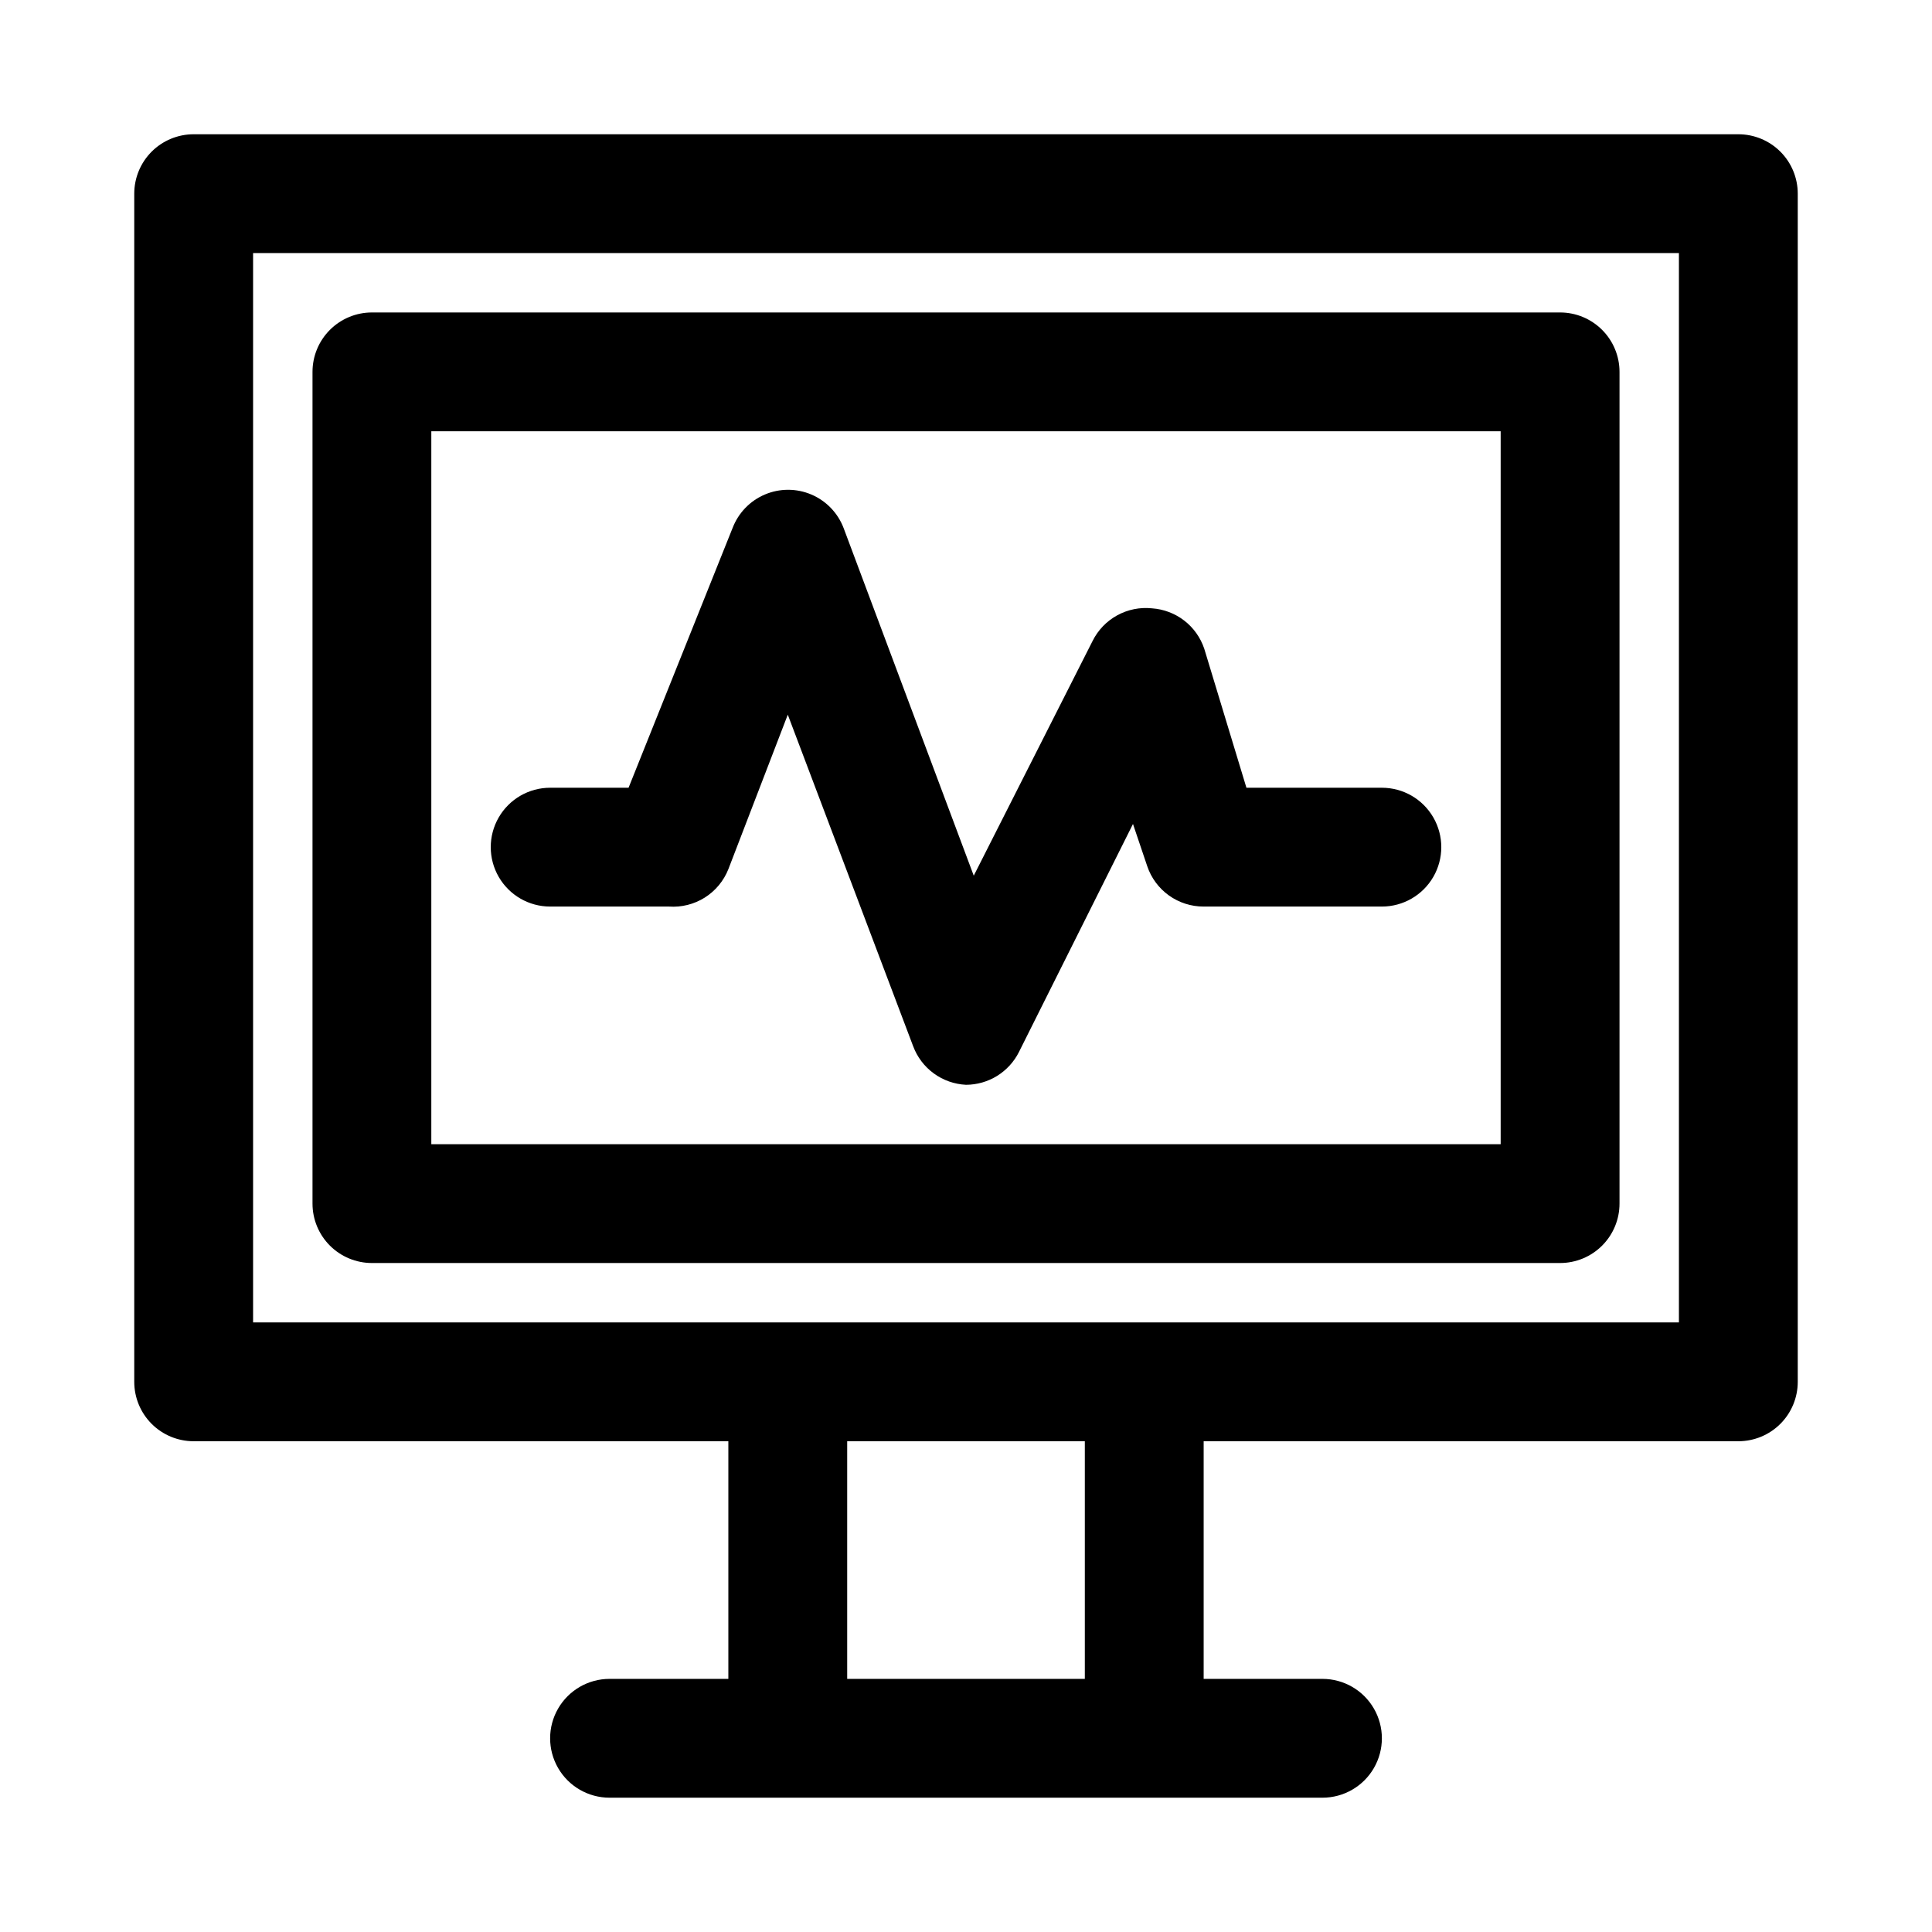 <?xml version="1.0" encoding="UTF-8"?>
<!-- Uploaded to: SVG Repo, www.svgrepo.com, Generator: SVG Repo Mixer Tools -->
<svg fill="#000000" width="800px" height="800px" version="1.1" viewBox="144 144 512 512" xmlns="http://www.w3.org/2000/svg">
 <path d="m604.67 179.58h-409.35c-4.176 0-8.18 1.66-11.133 4.609-2.949 2.953-4.609 6.957-4.609 11.133v314.88c0 4.176 1.66 8.18 4.609 11.133 2.953 2.953 6.957 4.609 11.133 4.609h141.7v62.977h-31.484c-5.625 0-10.824 3.004-13.637 7.875-2.812 4.871-2.812 10.871 0 15.742 2.812 4.871 8.012 7.871 13.637 7.871h188.93c5.625 0 10.824-3 13.637-7.871 2.812-4.871 2.812-10.871 0-15.742-2.812-4.871-8.012-7.875-13.637-7.875h-31.484v-62.977h141.7c4.176 0 8.18-1.656 11.133-4.609 2.953-2.953 4.609-6.957 4.609-11.133v-314.88c0-4.176-1.656-8.18-4.609-11.133-2.953-2.949-6.957-4.609-11.133-4.609zm-173.18 409.34h-62.977v-62.977h62.977zm157.44-94.465h-377.86v-283.39h377.86zm-31.488-15.742h-314.88c-4.176 0-8.18-1.66-11.133-4.609-2.953-2.953-4.613-6.961-4.613-11.133v-220.42c0-4.176 1.66-8.18 4.613-11.133s6.957-4.613 11.133-4.613h314.88c4.176 0 8.18 1.66 11.133 4.613 2.953 2.953 4.613 6.957 4.613 11.133v220.42c0 4.172-1.66 8.18-4.613 11.133-2.953 2.949-6.957 4.609-11.133 4.609zm-299.14-31.488h283.39v-188.93h-283.39zm141.7-15.742h0.004c-3.082-0.148-6.055-1.195-8.543-3.016-2.492-1.816-4.394-4.328-5.473-7.219l-33.219-87.852-15.742 40.934c-1.23 3.113-3.422 5.75-6.25 7.535-2.832 1.781-6.156 2.617-9.496 2.383h-31.488c-5.625 0-10.82-3-13.633-7.871-2.812-4.871-2.812-10.875 0-15.746 2.812-4.871 8.008-7.871 13.633-7.871h20.781l27.551-68.801h0.004c1.52-4.008 4.606-7.223 8.551-8.902 3.941-1.68 8.398-1.68 12.34 0s7.031 4.894 8.551 8.902l34.48 92.102 31.488-62.188c1.426-2.879 3.699-5.25 6.512-6.797 2.816-1.547 6.035-2.199 9.23-1.863 3.109 0.215 6.086 1.344 8.555 3.25 2.465 1.906 4.309 4.5 5.301 7.457l11.176 36.84h35.898c5.625 0 10.82 3 13.633 7.871 2.812 4.871 2.812 10.875 0 15.746-2.812 4.871-8.008 7.871-13.633 7.871h-47.23c-3.301 0.008-6.523-1.02-9.207-2.941-2.684-1.922-4.695-4.637-5.75-7.766l-3.777-11.18-30.23 60.457v0.004c-1.309 2.594-3.312 4.777-5.785 6.309-2.473 1.527-5.32 2.34-8.227 2.352z"/>
</svg>